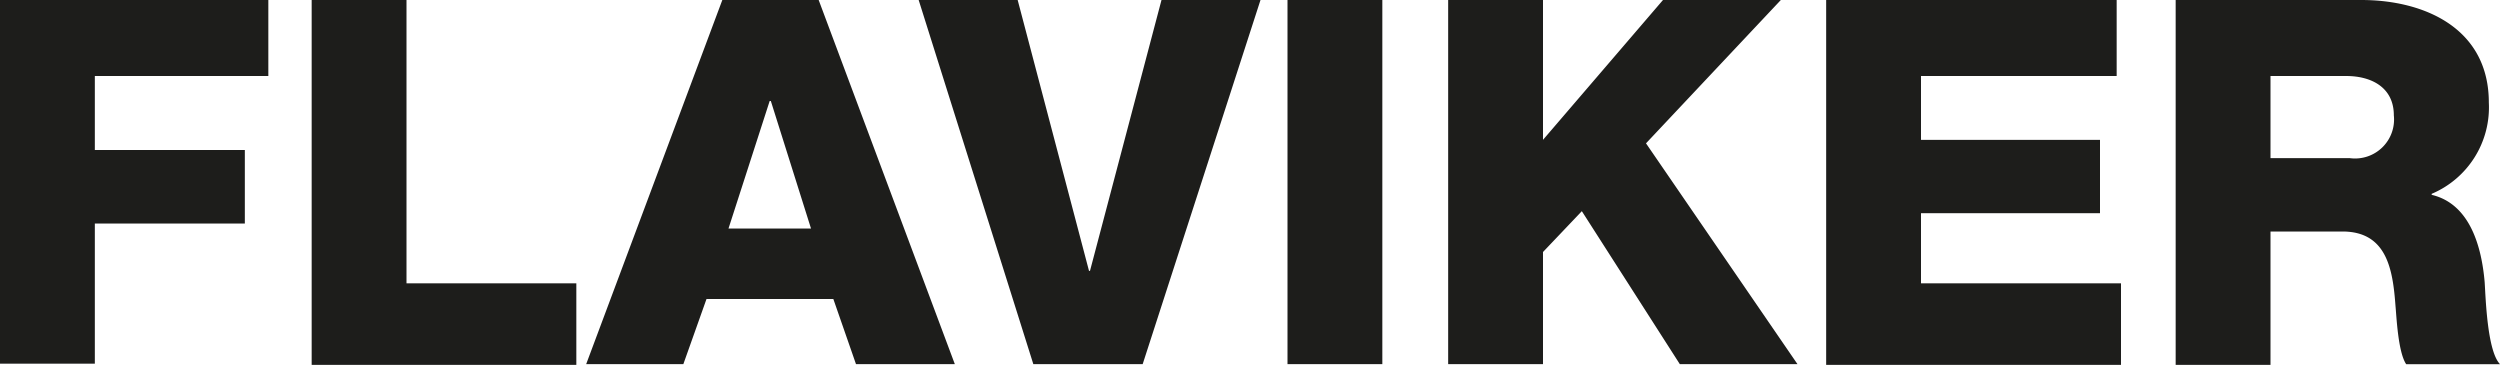 <?xml version="1.0" encoding="UTF-8" standalone="no"?>
<svg
   width="200"
   height="29.187"
   viewBox="0 0 200 29.187"
   version="1.1"
   id="svg15312"
   sodipodi:docname="logoFlaviker.svg"
   inkscape:version="1.2 (dc2aedaf03, 2022-05-15)"
   xmlns:inkscape="http://www.inkscape.org/namespaces/inkscape"
   xmlns:sodipodi="http://sodipodi.sourceforge.net/DTD/sodipodi-0.dtd"
   xmlns="http://www.w3.org/2000/svg"
   xmlns:svg="http://www.w3.org/2000/svg">
  <defs
     id="defs15316" />
  <sodipodi:namedview
     id="namedview15314"
     pagecolor="#ffffff"
     bordercolor="#000000"
     borderopacity="0.25"
     inkscape:showpageshadow="2"
     inkscape:pageopacity="0.0"
     inkscape:pagecheckerboard="0"
     inkscape:deskcolor="#d1d1d1"
     showgrid="false"
     inkscape:zoom="8.8733333"
     inkscape:cx="75"
     inkscape:cy="10.875282"
     inkscape:window-width="1920"
     inkscape:window-height="1002"
     inkscape:window-x="-8"
     inkscape:window-y="-8"
     inkscape:window-maximized="1"
     inkscape:current-layer="svg15312" />
  <title
     id="title15308">logoFlaviker</title>
  <path
     d="M 0,0 H 21.467 V 6.08 H 7.587 V 12 H 19.587 v 5.88 H 7.587 V 29.093 H 0 Z M 24.933,0 H 32.52 v 22.667 h 13.587 v 6.52 H 24.933 Z m 32.853,0 h 7.707 L 76.387,29.133 H 68.48 L 66.667,23.92 H 56.52 l -1.853,5.213 H 46.893 Z M 58.28,18.28 h 6.6 L 61.667,8.08 h -0.093 z M 91.413,29.133 H 82.667 L 73.493,0 h 7.92 L 87.12,21.667 H 87.2 L 92.92,0 h 7.92 z M 103,0 h 7.587 V 29.133 H 103 Z m 12.853,0 H 123.44 V 11.187 L 133.04,0 h 9.427 L 131.68,11.467 143.8,29.133 h -9.413 l -7.84,-12.24 L 123.44,20.16 v 8.973 h -7.587 z m 30.24,0 h 23.24 V 6.08 H 153.68 v 5.107 H 168 v 5.867 h -14.32 v 5.613 h 16 v 6.52 H 146.093 Z M 174.04,0 h 14.853 c 5.147,0 10.213,2.32 10.213,8.2 a 7.507,7.507 0 0 1 -4.573,7.307 v 0.08 c 3.093,0.733 4,4.2 4.24,6.987 0.08,1.213 0.2,5.507 1.227,6.56 h -7.507 C 191.84,28.16 191.72,25.307 191.64,24.48 c -0.213,-2.933 -0.693,-5.96 -4.253,-5.96 H 181.64 v 10.667 h -7.587 V 0 Z m 7.6,12.653 H 188 a 3.12,3.12 0 0 0 3.507,-3.427 C 191.507,7.053 189.8,6.08 187.68,6.08 h -6.04 z"
     fill="#1d1d1b"
     id="path15310"
     style="stroke-width:1.333" />
</svg>
